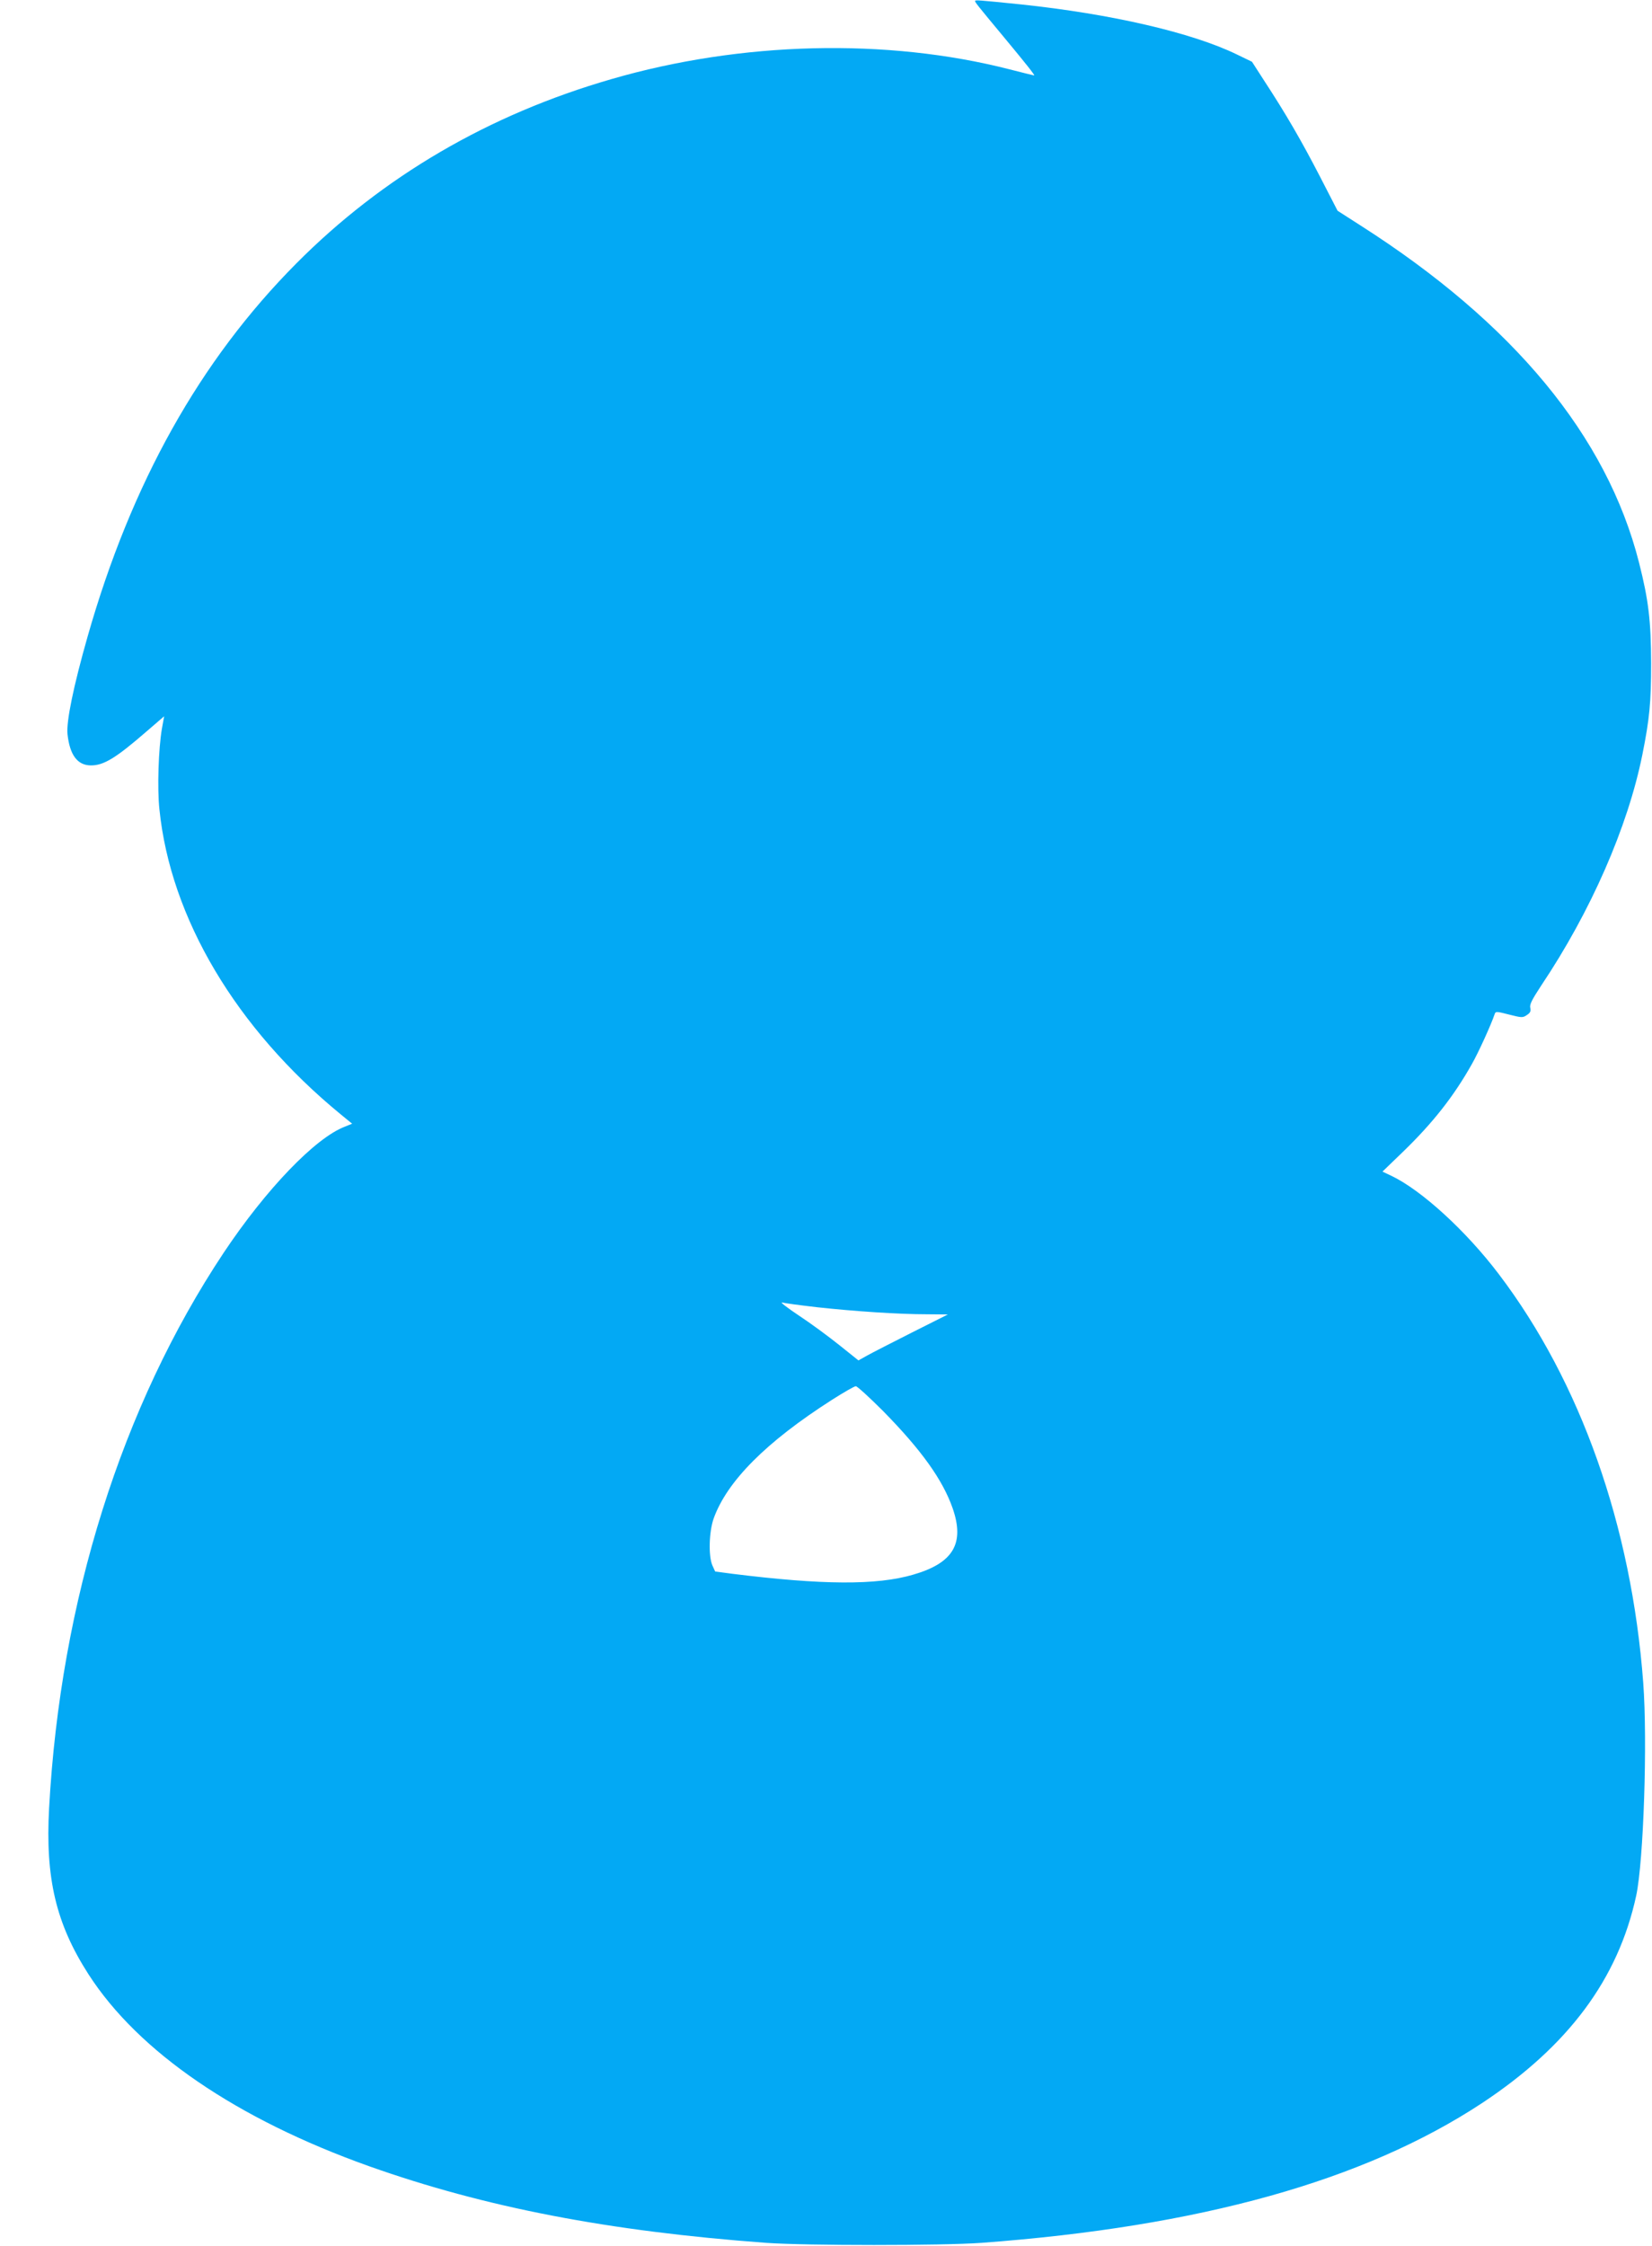 <?xml version="1.0" standalone="no"?>
<!DOCTYPE svg PUBLIC "-//W3C//DTD SVG 20010904//EN"
 "http://www.w3.org/TR/2001/REC-SVG-20010904/DTD/svg10.dtd">
<svg version="1.0" xmlns="http://www.w3.org/2000/svg"
 width="942pt" height="1280pt" viewBox="0 0 942 1280"
 preserveAspectRatio="xMidYMid meet">
<g transform="translate(0,1280) scale(0.1,-0.1)"
fill="#03a9f4" stroke="none">
<path d="M5560 12794 c0 -7 14 -25 163 -204 132 -159 180 -220 174 -220 -3 0
-66 16 -141 35 -699 179 -1530 159 -2270 -56 -700 -202 -1305 -556 -1796
-1050 -550 -553 -941 -1252 -1190 -2125 -81 -284 -123 -488 -115 -559 13 -117
56 -176 132 -177 74 -1 144 42 318 193 l101 87 -13 -72 c-19 -111 -27 -339
-14 -458 63 -620 437 -1249 1033 -1738 l66 -54 -42 -17 c-168 -64 -449 -356
-691 -719 -581 -874 -930 -1982 -995 -3164 -22 -400 39 -659 225 -948 285
-442 844 -824 1599 -1093 662 -235 1369 -371 2266 -437 228 -16 1000 -16 1225
0 1246 92 2182 353 2855 796 492 325 777 707 880 1183 42 196 65 879 40 1213
-67 894 -357 1714 -823 2328 -187 247 -442 480 -615 562 l-49 23 115 111 c173
167 292 319 395 502 38 67 109 223 130 285 5 16 12 15 82 -3 71 -18 78 -19
101 -3 20 13 24 22 20 41 -5 19 9 46 62 127 283 422 494 904 577 1316 41 204
50 298 50 521 -1 242 -14 357 -69 574 -183 720 -715 1364 -1588 1921 l-131 84
-102 198 c-104 201 -192 353 -317 544 l-69 107 -87 42 c-255 124 -717 231
-1232 285 -245 25 -260 26 -260 19z m-900 -7444 c211 -23 462 -40 625 -40
l120 -1 -205 -103 c-113 -57 -228 -116 -255 -131 l-50 -28 -110 88 c-60 48
-163 124 -230 168 -66 44 -109 77 -95 74 14 -4 104 -16 200 -27z m376 -592
c219 -223 339 -391 396 -553 70 -201 4 -313 -225 -379 -208 -61 -517 -59
-1031 5 l-98 13 -16 35 c-23 54 -19 191 7 266 76 213 300 438 676 678 66 42
127 77 135 77 8 0 78 -64 156 -142z"/>
</g>
</svg>
